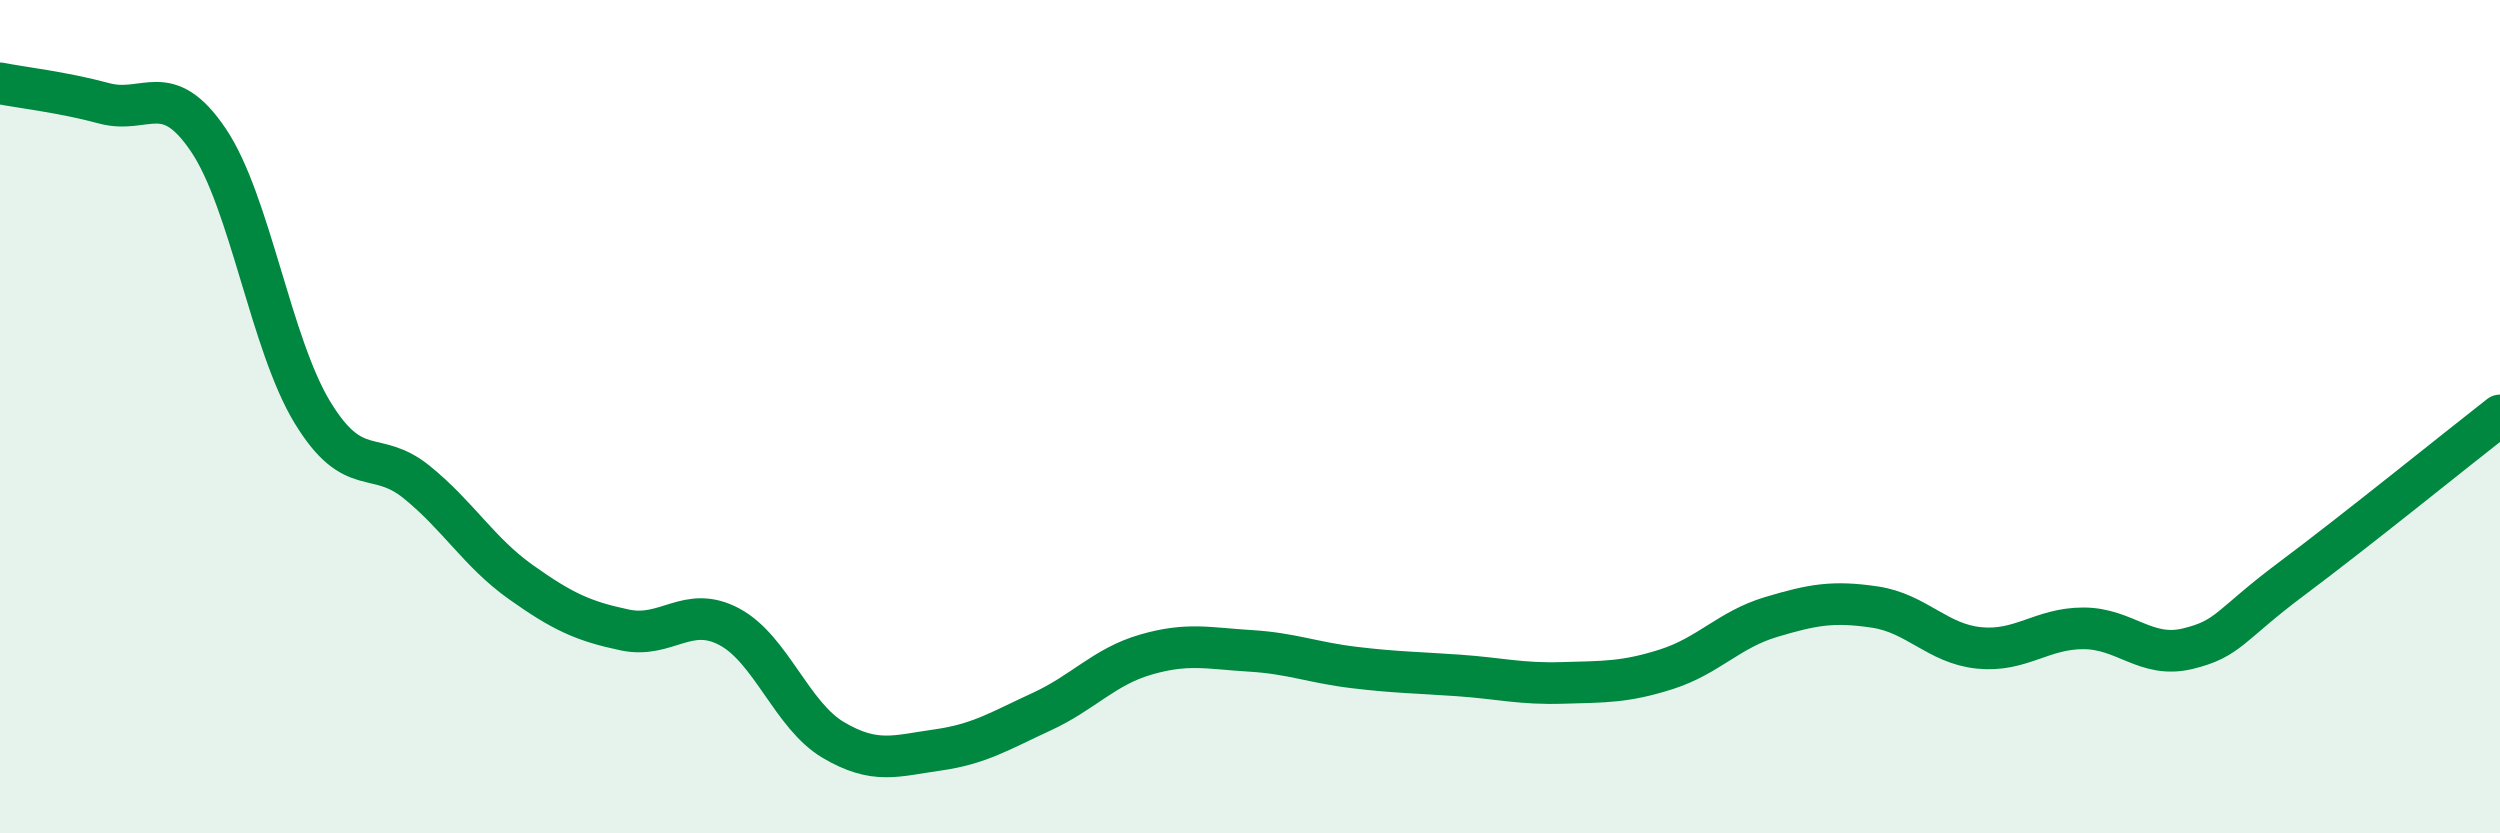 
    <svg width="60" height="20" viewBox="0 0 60 20" xmlns="http://www.w3.org/2000/svg">
      <path
        d="M 0,2 C 0.5,2.1 1.5,2.21 2.5,2.48 C 3.5,2.75 4,1.88 5,3.36 C 6,4.84 6.5,8.26 7.5,9.9 C 8.5,11.54 9,10.76 10,11.57 C 11,12.38 11.5,13.26 12.5,13.97 C 13.5,14.68 14,14.91 15,15.12 C 16,15.33 16.5,14.51 17.5,15.04 C 18.5,15.57 19,17.17 20,17.76 C 21,18.35 21.5,18.14 22.5,18 C 23.5,17.86 24,17.54 25,17.08 C 26,16.62 26.5,16 27.5,15.71 C 28.5,15.42 29,15.56 30,15.62 C 31,15.68 31.5,15.9 32.5,16.02 C 33.5,16.14 34,16.14 35,16.21 C 36,16.28 36.5,16.42 37.5,16.39 C 38.5,16.36 39,16.38 40,16.06 C 41,15.74 41.5,15.11 42.5,14.81 C 43.5,14.51 44,14.42 45,14.57 C 46,14.72 46.5,15.45 47.5,15.55 C 48.5,15.65 49,15.08 50,15.08 C 51,15.08 51.5,15.81 52.5,15.57 C 53.5,15.33 53.5,15.01 55,13.89 C 56.5,12.77 59,10.75 60,9.97L60 20L0 20Z"
        fill="#008740"
        opacity="0.1"
        stroke-linecap="round"
        stroke-linejoin="round"
      />
      <path
        d="M 0,2 C 0.5,2.1 1.5,2.21 2.5,2.48 C 3.5,2.75 4,1.88 5,3.36 C 6,4.84 6.5,8.26 7.5,9.9 C 8.5,11.54 9,10.76 10,11.57 C 11,12.38 11.5,13.26 12.5,13.97 C 13.5,14.68 14,14.91 15,15.12 C 16,15.33 16.5,14.51 17.5,15.04 C 18.5,15.57 19,17.17 20,17.76 C 21,18.35 21.5,18.14 22.5,18 C 23.5,17.86 24,17.54 25,17.08 C 26,16.62 26.5,16 27.5,15.71 C 28.5,15.42 29,15.56 30,15.62 C 31,15.68 31.5,15.9 32.5,16.02 C 33.5,16.14 34,16.14 35,16.21 C 36,16.28 36.5,16.42 37.5,16.39 C 38.5,16.36 39,16.38 40,16.06 C 41,15.74 41.5,15.11 42.5,14.81 C 43.5,14.51 44,14.42 45,14.57 C 46,14.72 46.5,15.45 47.5,15.55 C 48.5,15.65 49,15.08 50,15.08 C 51,15.08 51.5,15.81 52.5,15.57 C 53.5,15.33 53.5,15.01 55,13.89 C 56.5,12.77 59,10.75 60,9.97"
        stroke="#008740"
        stroke-width="1"
        fill="none"
        stroke-linecap="round"
        stroke-linejoin="round"
      />
    </svg>
  